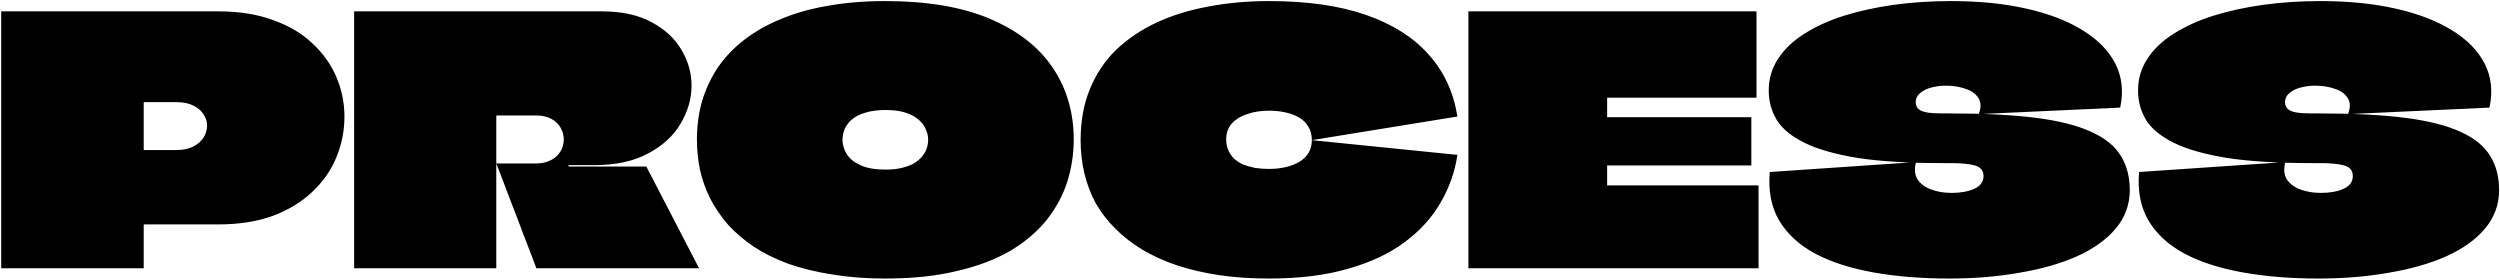 <?xml version="1.0" encoding="UTF-8"?> <svg xmlns="http://www.w3.org/2000/svg" width="2004" height="224" viewBox="0 0 2004 224" fill="none"><path d="M174.781 9.1C191.805 9.1 206.633 11.479 219.264 16.239C232.078 20.815 242.603 27.131 250.841 35.185C259.262 43.057 265.577 52.026 269.787 62.095C273.998 72.163 276.103 82.597 276.103 93.397C276.103 104.93 273.906 115.913 269.513 126.348C265.303 136.599 258.896 145.752 250.292 153.806C241.871 161.861 231.345 168.268 218.715 173.027C206.084 177.604 191.439 179.892 174.781 179.892H115.745C115.745 179.892 115.653 179.983 115.47 180.166C115.47 180.166 115.379 180.166 115.196 180.166C115.196 180.166 115.196 180.258 115.196 180.441V215.039H0.968C0.968 202.774 0.968 190.509 0.968 178.244C0.968 165.979 0.968 153.715 0.968 141.45C0.968 129.185 0.968 116.92 0.968 104.655C0.968 92.391 0.968 80.126 0.968 67.861C0.968 57.976 0.968 48.182 0.968 38.48C0.968 28.595 0.968 18.802 0.968 9.1H174.781ZM141.007 120.307C146.499 120.307 151.075 119.391 154.736 117.561C158.58 115.547 161.418 113.076 163.248 110.147C165.079 107.035 165.994 103.923 165.994 100.811C165.994 97.516 165.079 94.496 163.248 91.75C161.418 88.821 158.672 86.441 155.011 84.611C151.35 82.78 146.682 81.865 141.007 81.865H115.745C115.562 81.865 115.379 81.956 115.196 82.139C115.196 82.139 115.196 82.231 115.196 82.414V120.032C115.379 120.032 115.47 120.124 115.47 120.307C115.653 120.307 115.745 120.307 115.745 120.307H141.007ZM283.866 9.1H482.392C498.501 9.1 511.864 12.029 522.481 17.886C533.098 23.561 541.061 30.975 546.37 40.128C551.679 49.098 554.333 58.617 554.333 68.685C554.333 79.119 551.404 89.279 545.546 99.164C539.872 108.866 531.176 116.829 519.461 123.053C507.928 129.277 493.467 132.389 476.076 132.389C475.344 132.389 473.513 132.389 470.584 132.389C467.656 132.389 464.635 132.389 461.523 132.389C458.594 132.389 456.672 132.389 455.757 132.389C455.757 132.389 455.757 132.48 455.757 132.663C455.757 132.846 455.757 132.938 455.757 132.938C455.757 132.938 455.757 133.029 455.757 133.212C455.757 133.212 455.757 133.304 455.757 133.487H518.088L560.374 215.039H429.946C426.468 205.703 422.898 196.367 419.237 187.031C415.759 177.695 412.189 168.359 408.528 159.023C405.05 149.687 401.48 140.352 397.819 131.016H429.671C433.332 131.016 436.536 130.466 439.282 129.368C442.211 128.27 444.59 126.805 446.421 124.975C448.252 123.144 449.624 121.131 450.54 118.934C451.455 116.554 451.913 114.174 451.913 111.795C451.913 108.5 451.089 105.388 449.441 102.459C447.794 99.53 445.323 97.15 442.028 95.32C438.733 93.489 434.614 92.574 429.671 92.574H398.369C398.369 92.574 398.277 92.665 398.094 92.848C398.094 92.848 398.002 92.848 397.819 92.848C397.819 92.848 397.819 92.94 397.819 93.123C397.819 105.022 397.819 113.808 397.819 119.483C397.819 124.975 397.819 128.453 397.819 129.917C397.819 131.199 397.819 131.656 397.819 131.29C397.819 131.29 397.819 132.297 397.819 134.311C397.819 136.141 397.819 138.704 397.819 141.999C397.819 145.294 397.819 149.047 397.819 153.257C397.819 159.298 397.819 165.979 397.819 173.302C397.819 180.624 397.819 187.946 397.819 195.269C397.819 202.408 397.819 208.998 397.819 215.039H283.866C283.866 203.323 283.866 191.607 283.866 179.892C283.866 167.993 283.866 156.186 283.866 144.47C283.866 132.755 283.866 121.039 283.866 109.323C283.866 97.425 283.866 85.618 283.866 73.902C283.866 63.102 283.866 52.301 283.866 41.501C283.866 30.7 283.866 19.9 283.866 9.1ZM709.678 0.862C743.36 0.862 771.368 5.622 793.701 15.14C816.034 24.66 832.783 37.748 843.95 54.406C855.116 71.064 860.7 90.194 860.7 111.795C860.7 123.51 858.961 134.86 855.483 145.843C852.004 156.644 846.513 166.803 839.007 176.322C831.502 185.658 821.8 193.896 809.901 201.035C798.003 207.991 783.724 213.391 767.066 217.235C750.591 221.263 731.461 223.276 709.678 223.276C694.118 223.276 679.839 222.178 666.842 219.981C654.028 217.968 642.404 215.13 631.97 211.469C621.536 207.625 612.291 203.049 604.237 197.74C596.365 192.431 589.501 186.573 583.643 180.166C577.968 173.576 573.209 166.62 569.364 159.298C565.703 151.976 562.957 144.287 561.127 136.233C559.479 128.178 558.656 120.032 558.656 111.795C558.656 100.994 560.029 90.743 562.774 81.041C565.703 71.339 569.914 62.369 575.405 54.132C581.08 45.894 588.036 38.572 596.274 32.165C604.694 25.575 614.488 19.992 625.654 15.415C636.821 10.656 649.36 7.086 663.273 4.706C677.368 2.143 692.836 0.862 709.678 0.862ZM709.952 88.18C703.545 88.18 698.054 88.912 693.477 90.377C689.084 91.658 685.514 93.489 682.768 95.869C680.205 98.065 678.283 100.628 677.002 103.557C675.904 106.303 675.354 109.14 675.354 112.069C675.354 115.913 676.453 119.666 678.649 123.327C680.846 126.988 684.507 130.009 689.633 132.389C694.759 134.768 701.532 135.958 709.952 135.958C714.895 135.958 719.197 135.501 722.858 134.585C726.702 133.67 729.905 132.48 732.468 131.016C735.214 129.368 737.411 127.538 739.058 125.524C740.889 123.327 742.17 121.131 742.902 118.934C743.635 116.554 744.001 114.174 744.001 111.795C744.001 109.049 743.36 106.303 742.079 103.557C740.98 100.811 739.15 98.34 736.587 96.143C734.024 93.763 730.546 91.841 726.153 90.377C721.759 88.912 716.359 88.18 709.952 88.18ZM1017.25 223.276C1002.78 223.276 989.421 222.361 977.156 220.53C964.891 218.7 953.542 216.046 943.107 212.567C932.856 209.089 923.612 204.879 915.374 199.937C907.32 194.994 900.181 189.411 893.957 183.187C887.733 176.963 882.516 170.19 878.305 162.868C874.278 155.362 871.258 147.399 869.244 138.979C867.23 130.558 866.224 121.68 866.224 112.344C866.224 97.15 868.695 83.512 873.637 71.431C878.58 59.349 885.536 48.914 894.506 40.128C903.659 31.341 914.459 24.019 926.907 18.161C939.538 12.303 953.45 8.001 968.644 5.255C983.838 2.327 1000.04 0.862 1017.25 0.862C1047.63 0.862 1073.44 4.523 1094.68 11.845C1115.91 19.168 1132.66 29.694 1144.93 43.423C1157.38 57.152 1165.16 73.81 1168.27 93.397L1051.57 112.344C1051.57 108.133 1050.65 104.564 1048.82 101.635C1046.99 98.523 1044.52 96.052 1041.41 94.221C1038.3 92.391 1034.64 91.018 1030.43 90.102C1026.4 89.187 1022 88.729 1017.25 88.729C1010.66 88.729 1004.8 89.645 999.672 91.475C994.546 93.123 990.428 95.686 987.316 99.164C984.387 102.459 982.922 106.669 982.922 111.795C982.922 114.907 983.472 117.744 984.57 120.307C985.668 122.87 987.224 125.158 989.238 127.171C991.251 129.002 993.631 130.558 996.377 131.839C999.306 132.938 1002.51 133.853 1005.99 134.585C1009.47 135.134 1013.22 135.409 1017.25 135.409C1026.95 135.409 1035.09 133.487 1041.68 129.643C1048.27 125.615 1051.57 119.849 1051.57 112.344L1168.27 124.151C1166.25 137.697 1161.77 150.42 1154.81 162.318C1148.04 174.217 1138.52 184.743 1126.26 193.896C1114.17 203.049 1099.07 210.188 1080.95 215.313C1063.01 220.622 1041.78 223.276 1017.25 223.276ZM1408 78.295H1288.56C1288.37 78.295 1288.28 78.295 1288.28 78.295V93.397C1288.28 93.581 1288.28 93.763 1288.28 93.947C1288.46 93.947 1288.56 93.947 1288.56 93.947H1403.88V132.663H1288.56C1288.56 132.663 1288.46 132.663 1288.28 132.663C1288.28 132.663 1288.28 132.755 1288.28 132.938C1288.28 132.938 1288.28 133.029 1288.28 133.212V148.589C1288.46 148.589 1288.56 148.589 1288.56 148.589H1409.65V215.039H1177.07C1177.07 204.238 1177.07 193.438 1177.07 182.638C1177.07 171.654 1177.07 160.762 1177.07 149.962C1177.07 139.162 1177.07 128.361 1177.07 117.561C1177.07 106.577 1177.07 95.686 1177.07 84.885C1177.07 73.902 1177.07 63.01 1177.07 52.21C1177.07 45.07 1177.07 37.931 1177.07 30.792C1177.07 23.47 1177.07 16.239 1177.07 9.1H1408V78.295ZM1563.35 90.926C1590.81 90.926 1613.78 92.116 1632.27 94.496C1650.76 96.876 1665.5 100.628 1676.48 105.754C1687.46 110.696 1695.34 117.103 1700.09 124.975C1704.85 132.663 1707.23 141.816 1707.23 152.433C1707.23 163.966 1703.48 174.217 1695.98 183.187C1688.65 191.974 1678.31 199.387 1664.95 205.428C1651.77 211.286 1636.39 215.679 1618.82 218.608C1601.43 221.72 1582.66 223.276 1562.53 223.276C1540.19 223.276 1519.87 221.629 1501.57 218.334C1483.26 215.039 1467.7 210.005 1454.89 203.232C1442.08 196.275 1432.47 187.397 1426.06 176.597C1419.83 165.796 1417.36 152.891 1418.64 137.88L1535.89 129.917C1534.43 135.409 1534.79 139.985 1536.99 143.647C1539.37 147.308 1543.03 150.054 1547.97 151.884C1552.92 153.715 1558.41 154.63 1564.45 154.63C1568.11 154.63 1571.41 154.355 1574.33 153.806C1577.45 153.257 1580.19 152.433 1582.57 151.335C1584.95 150.237 1586.78 148.864 1588.06 147.216C1589.35 145.386 1589.99 143.372 1589.99 141.175C1589.99 136.782 1587.7 133.945 1583.12 132.663C1578.73 131.382 1572.23 130.741 1563.63 130.741C1563.26 130.741 1562.8 130.741 1562.25 130.741C1561.89 130.741 1561.43 130.741 1560.88 130.741C1560.51 130.741 1560.06 130.741 1559.51 130.741C1558.96 130.741 1558.41 130.741 1557.86 130.741C1557.49 130.741 1557.13 130.741 1556.76 130.741C1529.67 130.741 1507.15 129.368 1489.21 126.622C1471.27 123.693 1457.09 119.666 1446.65 114.54C1436.22 109.415 1428.8 103.374 1424.41 96.418C1420.02 89.279 1417.82 81.316 1417.82 72.529C1417.82 63.193 1420.29 54.772 1425.23 47.267C1430.18 39.579 1437.13 32.897 1446.1 27.222C1455.26 21.364 1465.87 16.514 1477.95 12.669C1490.22 8.825 1503.58 5.896 1518.04 3.883C1532.69 1.869 1547.97 0.862 1563.9 0.862C1586.42 0.862 1606.55 2.876 1624.31 6.903C1642.25 10.93 1657.26 16.697 1669.34 24.202C1681.61 31.707 1690.39 40.677 1695.7 51.111C1701.01 61.545 1702.29 73.261 1699.55 86.258L1586.14 91.475C1588.16 86.167 1588.06 81.865 1585.87 78.57C1583.67 75.092 1580.19 72.62 1575.43 71.156C1570.86 69.508 1565.64 68.685 1559.78 68.685C1556.12 68.685 1552.83 69.051 1549.9 69.783C1546.97 70.332 1544.4 71.248 1542.21 72.529C1540.19 73.627 1538.55 75 1537.27 76.648C1536.17 78.295 1535.62 80.034 1535.62 81.865C1535.62 84.061 1536.35 85.892 1537.81 87.356C1539.28 88.638 1541.48 89.553 1544.4 90.102C1547.52 90.651 1551.54 90.926 1556.49 90.926C1556.85 90.926 1557.22 90.926 1557.58 90.926C1558.13 90.926 1558.59 90.926 1558.96 90.926C1559.51 90.926 1559.96 90.926 1560.33 90.926C1560.88 90.926 1561.34 90.926 1561.7 90.926C1562.25 90.926 1562.8 90.926 1563.35 90.926ZM1859.39 90.926C1886.85 90.926 1909.82 92.116 1928.31 94.496C1946.8 96.876 1961.53 100.628 1972.52 105.754C1983.5 110.696 1991.37 117.103 1996.13 124.975C2000.89 132.663 2003.27 141.816 2003.27 152.433C2003.27 163.966 1999.52 174.217 1992.01 183.187C1984.69 191.974 1974.35 199.387 1960.98 205.428C1947.8 211.286 1932.43 215.679 1914.85 218.608C1897.46 221.72 1878.7 223.276 1858.56 223.276C1836.23 223.276 1815.91 221.629 1797.61 218.334C1779.3 215.039 1763.74 210.005 1750.93 203.232C1738.11 196.275 1728.5 187.397 1722.1 176.597C1715.87 165.796 1713.4 152.891 1714.68 137.88L1831.93 129.917C1830.47 135.409 1830.83 139.985 1833.03 143.647C1835.41 147.308 1839.07 150.054 1844.01 151.884C1848.95 153.715 1854.45 154.63 1860.49 154.63C1864.15 154.63 1867.44 154.355 1870.37 153.806C1873.48 153.257 1876.23 152.433 1878.61 151.335C1880.99 150.237 1882.82 148.864 1884.1 147.216C1885.38 145.386 1886.02 143.372 1886.02 141.175C1886.02 136.782 1883.73 133.945 1879.16 132.663C1874.77 131.382 1868.27 130.741 1859.66 130.741C1859.3 130.741 1858.84 130.741 1858.29 130.741C1857.92 130.741 1857.47 130.741 1856.92 130.741C1856.55 130.741 1856.09 130.741 1855.54 130.741C1854.99 130.741 1854.45 130.741 1853.9 130.741C1853.53 130.741 1853.16 130.741 1852.8 130.741C1825.71 130.741 1803.19 129.368 1785.25 126.622C1767.31 123.693 1753.12 119.666 1742.69 114.54C1732.26 109.415 1724.84 103.374 1720.45 96.418C1716.05 89.279 1713.86 81.316 1713.86 72.529C1713.86 63.193 1716.33 54.772 1721.27 47.267C1726.21 39.579 1733.17 32.897 1742.14 27.222C1751.29 21.364 1761.91 16.514 1773.99 12.669C1786.26 8.825 1799.62 5.896 1814.08 3.883C1828.73 1.869 1844.01 0.862 1859.94 0.862C1882.45 0.862 1902.59 2.876 1920.35 6.903C1938.29 10.93 1953.3 16.697 1965.38 24.202C1977.64 31.707 1986.43 40.677 1991.74 51.111C1997.05 61.545 1998.33 73.261 1995.58 86.258L1882.18 91.475C1884.19 86.167 1884.1 81.865 1881.9 78.57C1879.71 75.092 1876.23 72.62 1871.47 71.156C1866.89 69.508 1861.68 68.685 1855.82 68.685C1852.16 68.685 1848.86 69.051 1845.93 69.783C1843 70.332 1840.44 71.248 1838.25 72.529C1836.23 73.627 1834.58 75 1833.3 76.648C1832.2 78.295 1831.66 80.034 1831.66 81.865C1831.66 84.061 1832.39 85.892 1833.85 87.356C1835.32 88.638 1837.51 89.553 1840.44 90.102C1843.55 90.651 1847.58 90.926 1852.52 90.926C1852.89 90.926 1853.26 90.926 1853.62 90.926C1854.17 90.926 1854.63 90.926 1854.99 90.926C1855.54 90.926 1856 90.926 1856.37 90.926C1856.92 90.926 1857.37 90.926 1857.74 90.926C1858.29 90.926 1858.84 90.926 1859.39 90.926Z" fill="black"></path></svg> 